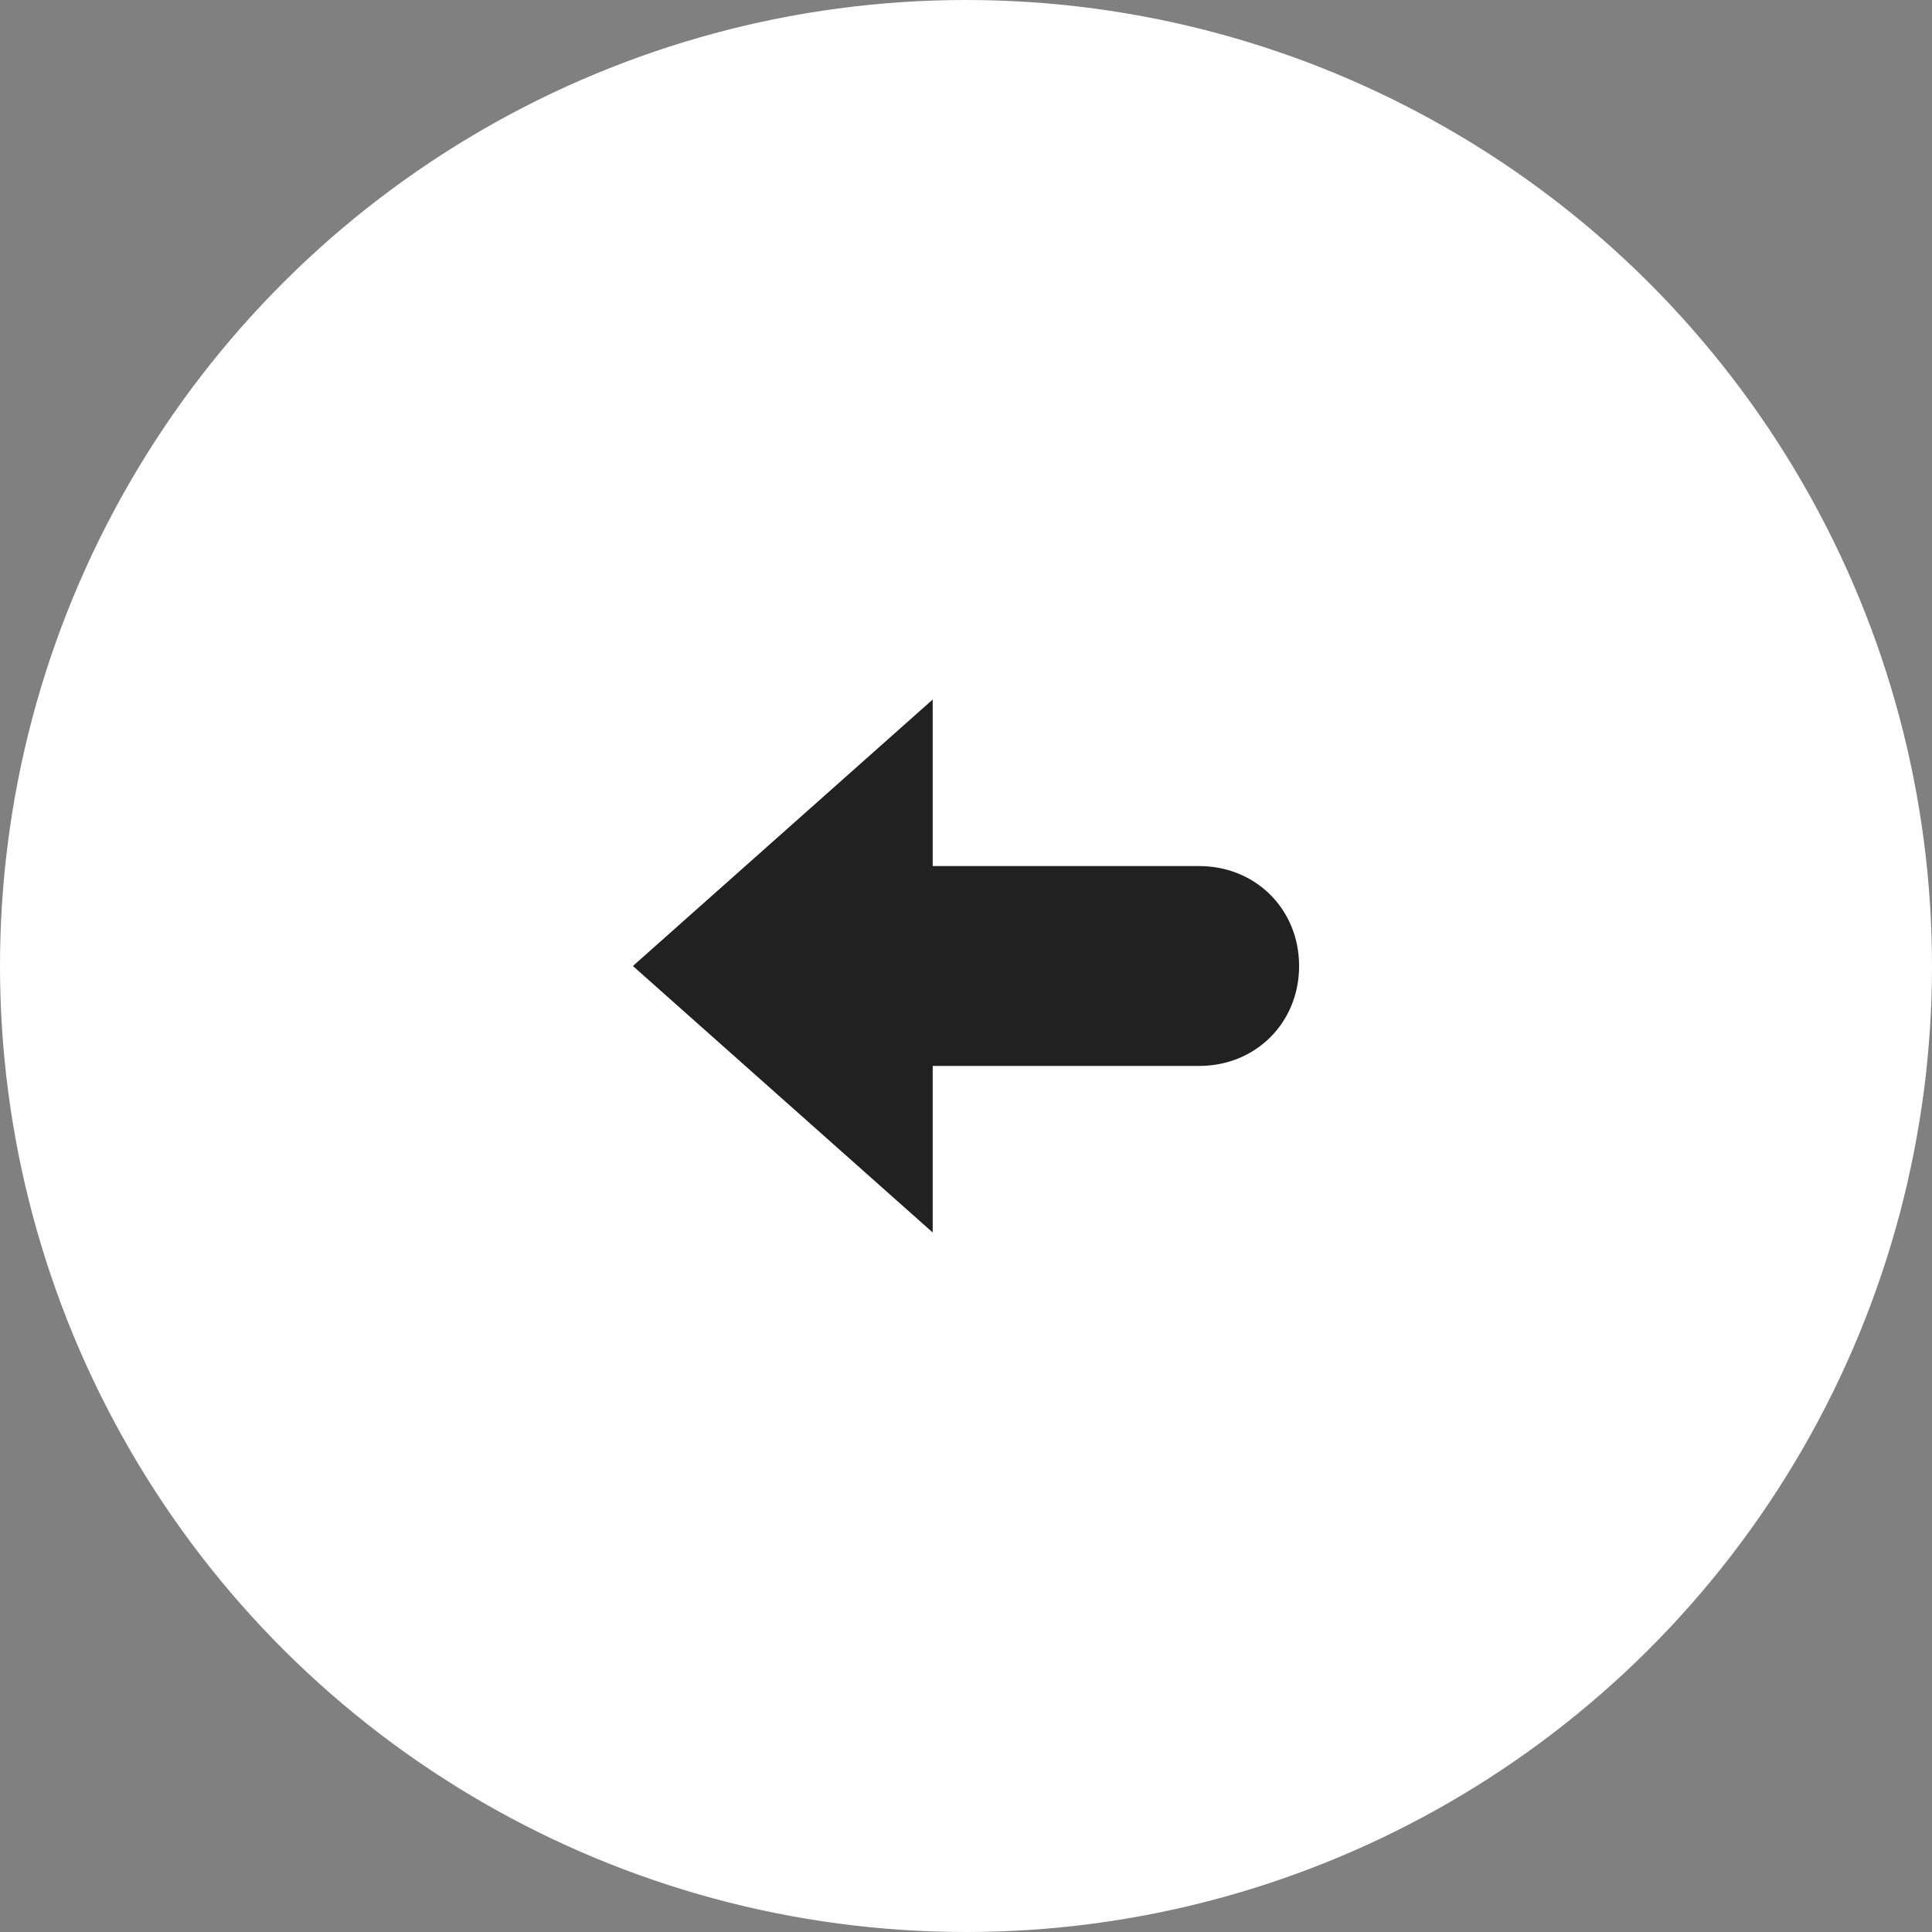 <?xml version="1.0" encoding="UTF-8"?>
<svg width="58px" height="58px" viewBox="0 0 58 58" version="1.1" xmlns="http://www.w3.org/2000/svg" xmlns:xlink="http://www.w3.org/1999/xlink">
    <rect x="0" y="0" width="58" height="58" fill="#808080" stroke="none"/>
    <!-- Generator: Sketch 46.2 (44496) - http://www.bohemiancoding.com/sketch -->
    <title>Group 16</title>
    <desc>Created with Sketch.</desc>
    <defs></defs>
    <g id="02.-News-Promotions" stroke="none" stroke-width="1" fill="none" fill-rule="evenodd">
        <g id="105_Promotions" transform="translate(-131, -877)">
            <g id="Group-7" transform="translate(-760, 716)">
                <g id="Group-16" transform="translate(920, 190) scale(-1, 1) rotate(-90) translate(-920, -190) translate(891, 161)">
                    <circle id="Oval-2" fill="#FFFFFF" cx="29" cy="29" r="29"></circle>
                    <path d="M29,39 L37,30 L32,30 L32,22 C32,20.3 30.7,19 29,19 C27.3,19 26,20.3 26,22 L26,30 L21,30 L29,39 L29,39 Z" id="Stroke-287" fill="#212121"></path>
                </g>
            </g>
        </g>
    </g>
</svg>